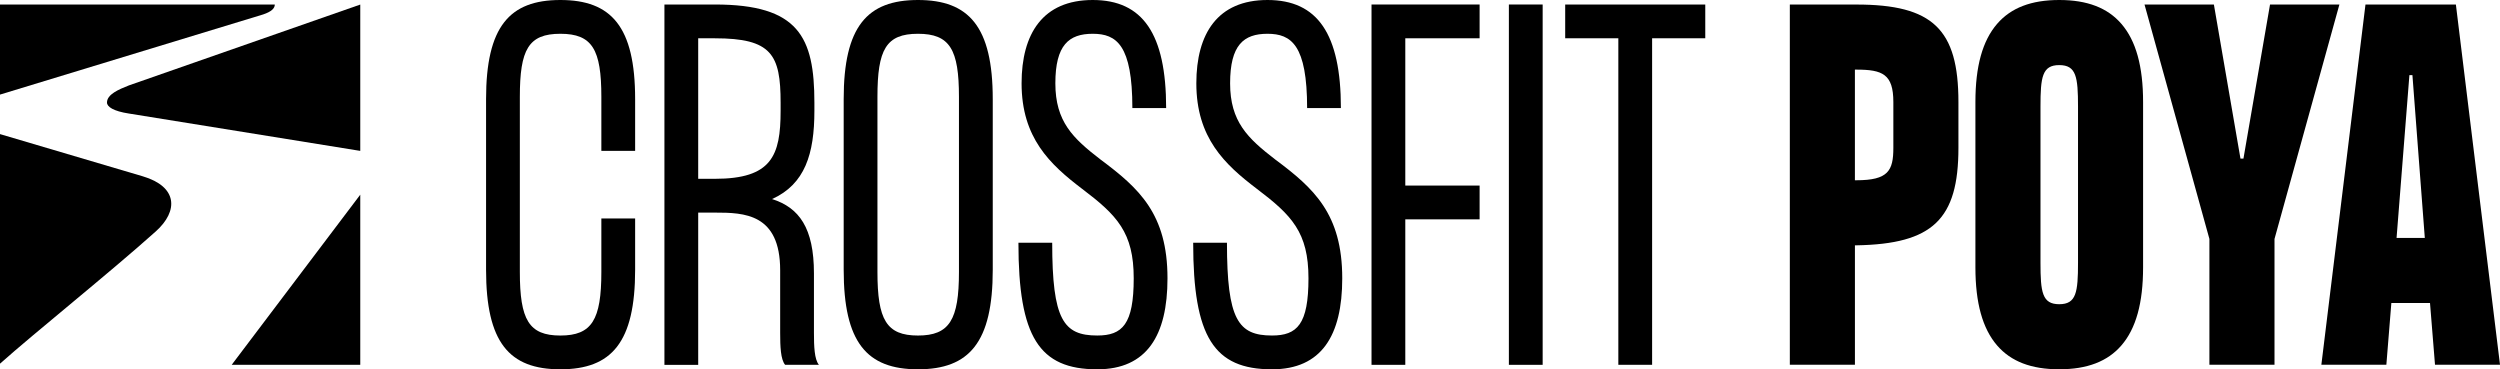 <?xml version="1.0" encoding="UTF-8"?><svg id="Calque_1" xmlns="http://www.w3.org/2000/svg" viewBox="0 0 1332.28 196.82"><path d="M82.98,123.36C58.29,145.48,18.19,177.55,0,193.81v-122.35l76.15,22.52c18.42,5.48,19.14,18.36,6.83,29.38Z"/><path d="M146.44,2.41c0,2.01-1.73,3.78-6.19,5.28L0,50.41V2.41h146.44Z"/><path d="M191.99,2.43v77.98l-123.28-19.9c-8.25-1.26-11.72-3.6-11.7-5.89.04-4.33,6.16-6.92,11.67-9.1L191.99,2.43Z"/><polygon points="191.99 103.75 191.99 194.4 123.48 194.4 191.99 103.75"/><path d="M320.47,51.6c0-25.2-4.8-33.6-21.84-33.6s-21.6,8.4-21.6,33.6v93.37c0,25.44,4.8,33.84,21.6,33.84s21.84-8.4,21.84-33.84v-28.56h18v27.36c0,38.64-12.48,53.04-39.84,53.04s-39.6-14.4-39.6-53.04V52.8c0-38.64,12.48-52.8,39.6-52.8s39.84,14.16,39.84,52.8v27.6h-18v-28.8Z"/><path d="M436.4,194.42h-18c-2.4-2.88-2.64-9.84-2.64-17.04v-33.36c0-30.24-19.2-30.72-34.8-30.72h-8.88v81.13h-18V2.4h26.88c44.64,0,53.04,17.28,53.04,52.32v4.32c0,23.04-5.04,39.12-22.56,47.04,14.4,4.56,22.32,15.36,22.32,39.6v31.68c0,7.2.24,14.16,2.64,17.04ZM380.96,95.29c30.24,0,35.04-12.24,35.04-36.24v-4.32c0-25.68-4.8-34.32-35.04-34.32h-8.88v74.89h8.88Z"/><path d="M529.05,52.8v90.97c0,38.64-12.48,53.04-39.84,53.04s-39.6-14.4-39.6-53.04V52.8c0-38.64,12.48-52.8,39.6-52.8s39.84,14.16,39.84,52.8ZM511.04,51.6c0-25.2-4.8-33.6-21.84-33.6s-21.6,8.4-21.6,33.6v93.37c0,25.44,4.8,33.84,21.6,33.84s21.84-8.4,21.84-33.84V51.6Z"/><path d="M622.17,148.33c0,30.48-11.04,48.48-37.44,48.48-30.96,0-42-17.28-42-67.45h18c0,41.04,6,49.44,24,49.44,13.44,0,19.44-6,19.44-30.48s-8.88-33.6-27.6-47.76c-17.04-12.96-32.16-27.12-32.16-56.16,0-26.4,11.28-44.4,37.92-44.4s39.12,18,39.12,57.6h-18c0-33.6-8.4-39.6-21.12-39.6s-19.92,6-19.92,26.4,9.36,29.28,24,40.56c20.64,15.36,35.76,29.04,35.76,63.37Z"/><path d="M715.3,148.33c0,30.48-11.04,48.48-37.44,48.48-30.96,0-42-17.28-42-67.45h18c0,41.04,6,49.44,24,49.44,13.44,0,19.44-6,19.44-30.48s-8.88-33.6-27.6-47.76c-17.04-12.96-32.16-27.12-32.16-56.16,0-26.4,11.28-44.4,37.92-44.4s39.12,18,39.12,57.6h-18c0-33.6-8.4-39.6-21.12-39.6s-19.92,6-19.92,26.4,9.36,29.28,24,40.56c20.64,15.36,35.76,29.04,35.76,63.37Z"/><path d="M748.9,20.4v78.49h39.6v18h-39.6v77.53h-18V2.4h57.6v18h-39.6Z"/><path d="M822.1,2.4v192.02h-18V2.4h18Z"/><path d="M908.75,20.4h-28.32v174.02h-18V20.4h-28.32V2.4h74.65v18Z"/><path d="M953.82,194.38V2.42h35.49c40.64,0,54.36,13.11,54.36,51.94v24.44c0,38.12-13.72,51.23-54.37,51.94h-.79v63.63h-34.68ZM988.5,96.06h.81c16.94,0,19.68-5.09,19.68-17.26v-24.44c0-14.86-5.8-17.26-19.68-17.26h-.81v58.96Z"/><path d="M1097.4,196.8c-14.9,0-25.73-4.15-33.11-12.7-7.78-9.01-11.57-22.63-11.57-41.66V54.37c0-19.03,3.78-32.66,11.57-41.66C1071.67,4.16,1082.5,0,1097.4,0s25.73,4.15,33.11,12.7c7.78,9.01,11.57,22.63,11.57,41.66v88.07c0,19.03-3.78,32.66-11.57,41.66-7.38,8.54-18.22,12.7-33.11,12.7ZM1097.4,34.69c-9.1,0-10,6.4-10,22.1v83.23c0,15.7.9,22.1,10,22.1s10-6.4,10-22.1V56.79c0-15.7-.9-22.1-10-22.1Z"/><polygon points="1177.42 194.38 1177.42 127.33 1142.84 2.42 1179.81 2.42 1193.97 84.51 1195.56 84.51 1209.72 2.42 1246.69 2.42 1212.11 127.33 1212.11 194.38 1177.42 194.38"/><path d="M1297.64,194.38l-2.66-32.91h-20.6l-2.66,32.91h-34.64l23.51-191.96h48.18l23.51,191.96h-34.64ZM1277.16,126.79h15.05l-6.6-86.76h-1.61s-6.84,86.76-6.84,86.76Z"/></svg>